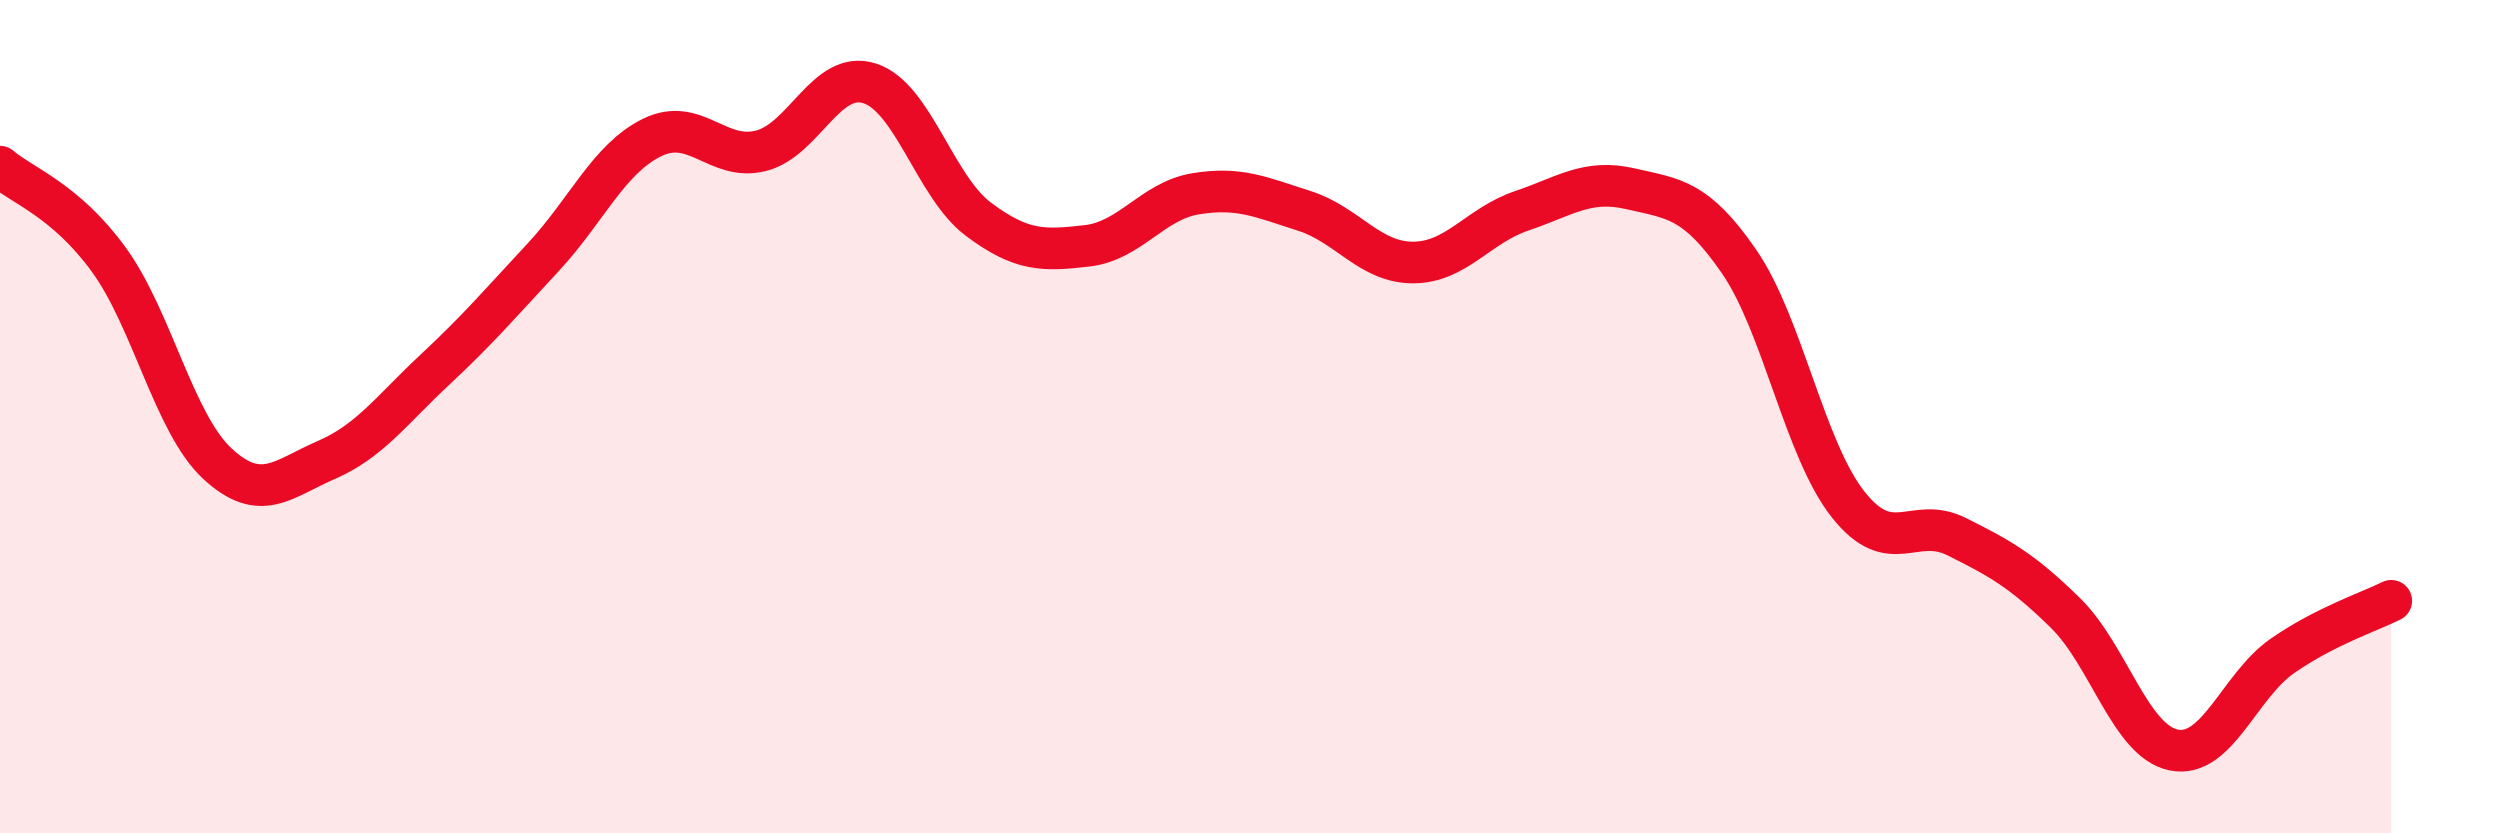 
    <svg width="60" height="20" viewBox="0 0 60 20" xmlns="http://www.w3.org/2000/svg">
      <path
        d="M 0,4 C 0.52,4.45 1.57,4.8 2.61,6.23 C 3.65,7.66 4.18,10.17 5.22,11.13 C 6.26,12.09 6.79,11.49 7.83,11.04 C 8.87,10.59 9.39,9.85 10.43,8.88 C 11.47,7.91 12,7.29 13.04,6.17 C 14.08,5.05 14.61,3.81 15.65,3.3 C 16.69,2.79 17.22,3.88 18.26,3.62 C 19.3,3.36 19.83,1.67 20.87,2 C 21.91,2.33 22.44,4.48 23.48,5.26 C 24.52,6.04 25.05,6.02 26.09,5.9 C 27.13,5.78 27.66,4.82 28.7,4.65 C 29.74,4.48 30.26,4.73 31.3,5.06 C 32.34,5.39 32.87,6.3 33.91,6.3 C 34.95,6.3 35.48,5.41 36.52,5.06 C 37.56,4.71 38.09,4.29 39.13,4.53 C 40.17,4.77 40.7,4.77 41.74,6.28 C 42.78,7.79 43.31,10.78 44.35,12.1 C 45.39,13.42 45.92,12.36 46.96,12.88 C 48,13.4 48.53,13.69 49.57,14.71 C 50.61,15.73 51.13,17.79 52.17,18 C 53.21,18.21 53.74,16.46 54.78,15.74 C 55.82,15.02 56.87,14.68 57.39,14.42L57.39 20L0 20Z"
        fill="#EB0A25"
        opacity="0.1"
        stroke-linecap="round"
        stroke-linejoin="round"
      />
      <path
        d="M 0,4 C 0.52,4.45 1.57,4.8 2.61,6.23 C 3.65,7.66 4.18,10.17 5.22,11.13 C 6.26,12.09 6.79,11.49 7.83,11.04 C 8.87,10.59 9.39,9.85 10.43,8.88 C 11.47,7.91 12,7.29 13.04,6.17 C 14.08,5.05 14.61,3.81 15.65,3.3 C 16.69,2.79 17.22,3.88 18.26,3.62 C 19.3,3.36 19.83,1.67 20.87,2 C 21.91,2.33 22.44,4.48 23.48,5.26 C 24.52,6.04 25.05,6.02 26.09,5.9 C 27.13,5.78 27.66,4.82 28.7,4.65 C 29.74,4.48 30.26,4.73 31.3,5.06 C 32.34,5.39 32.87,6.3 33.91,6.3 C 34.95,6.3 35.48,5.41 36.52,5.06 C 37.56,4.71 38.09,4.29 39.13,4.53 C 40.17,4.77 40.7,4.77 41.74,6.28 C 42.78,7.79 43.31,10.78 44.35,12.1 C 45.39,13.42 45.92,12.36 46.96,12.88 C 48,13.4 48.53,13.69 49.57,14.71 C 50.61,15.73 51.13,17.79 52.17,18 C 53.21,18.21 53.74,16.46 54.78,15.74 C 55.82,15.02 56.87,14.68 57.39,14.42"
        stroke="#EB0A25"
        stroke-width="1"
        fill="none"
        stroke-linecap="round"
        stroke-linejoin="round"
      />
    </svg>
  